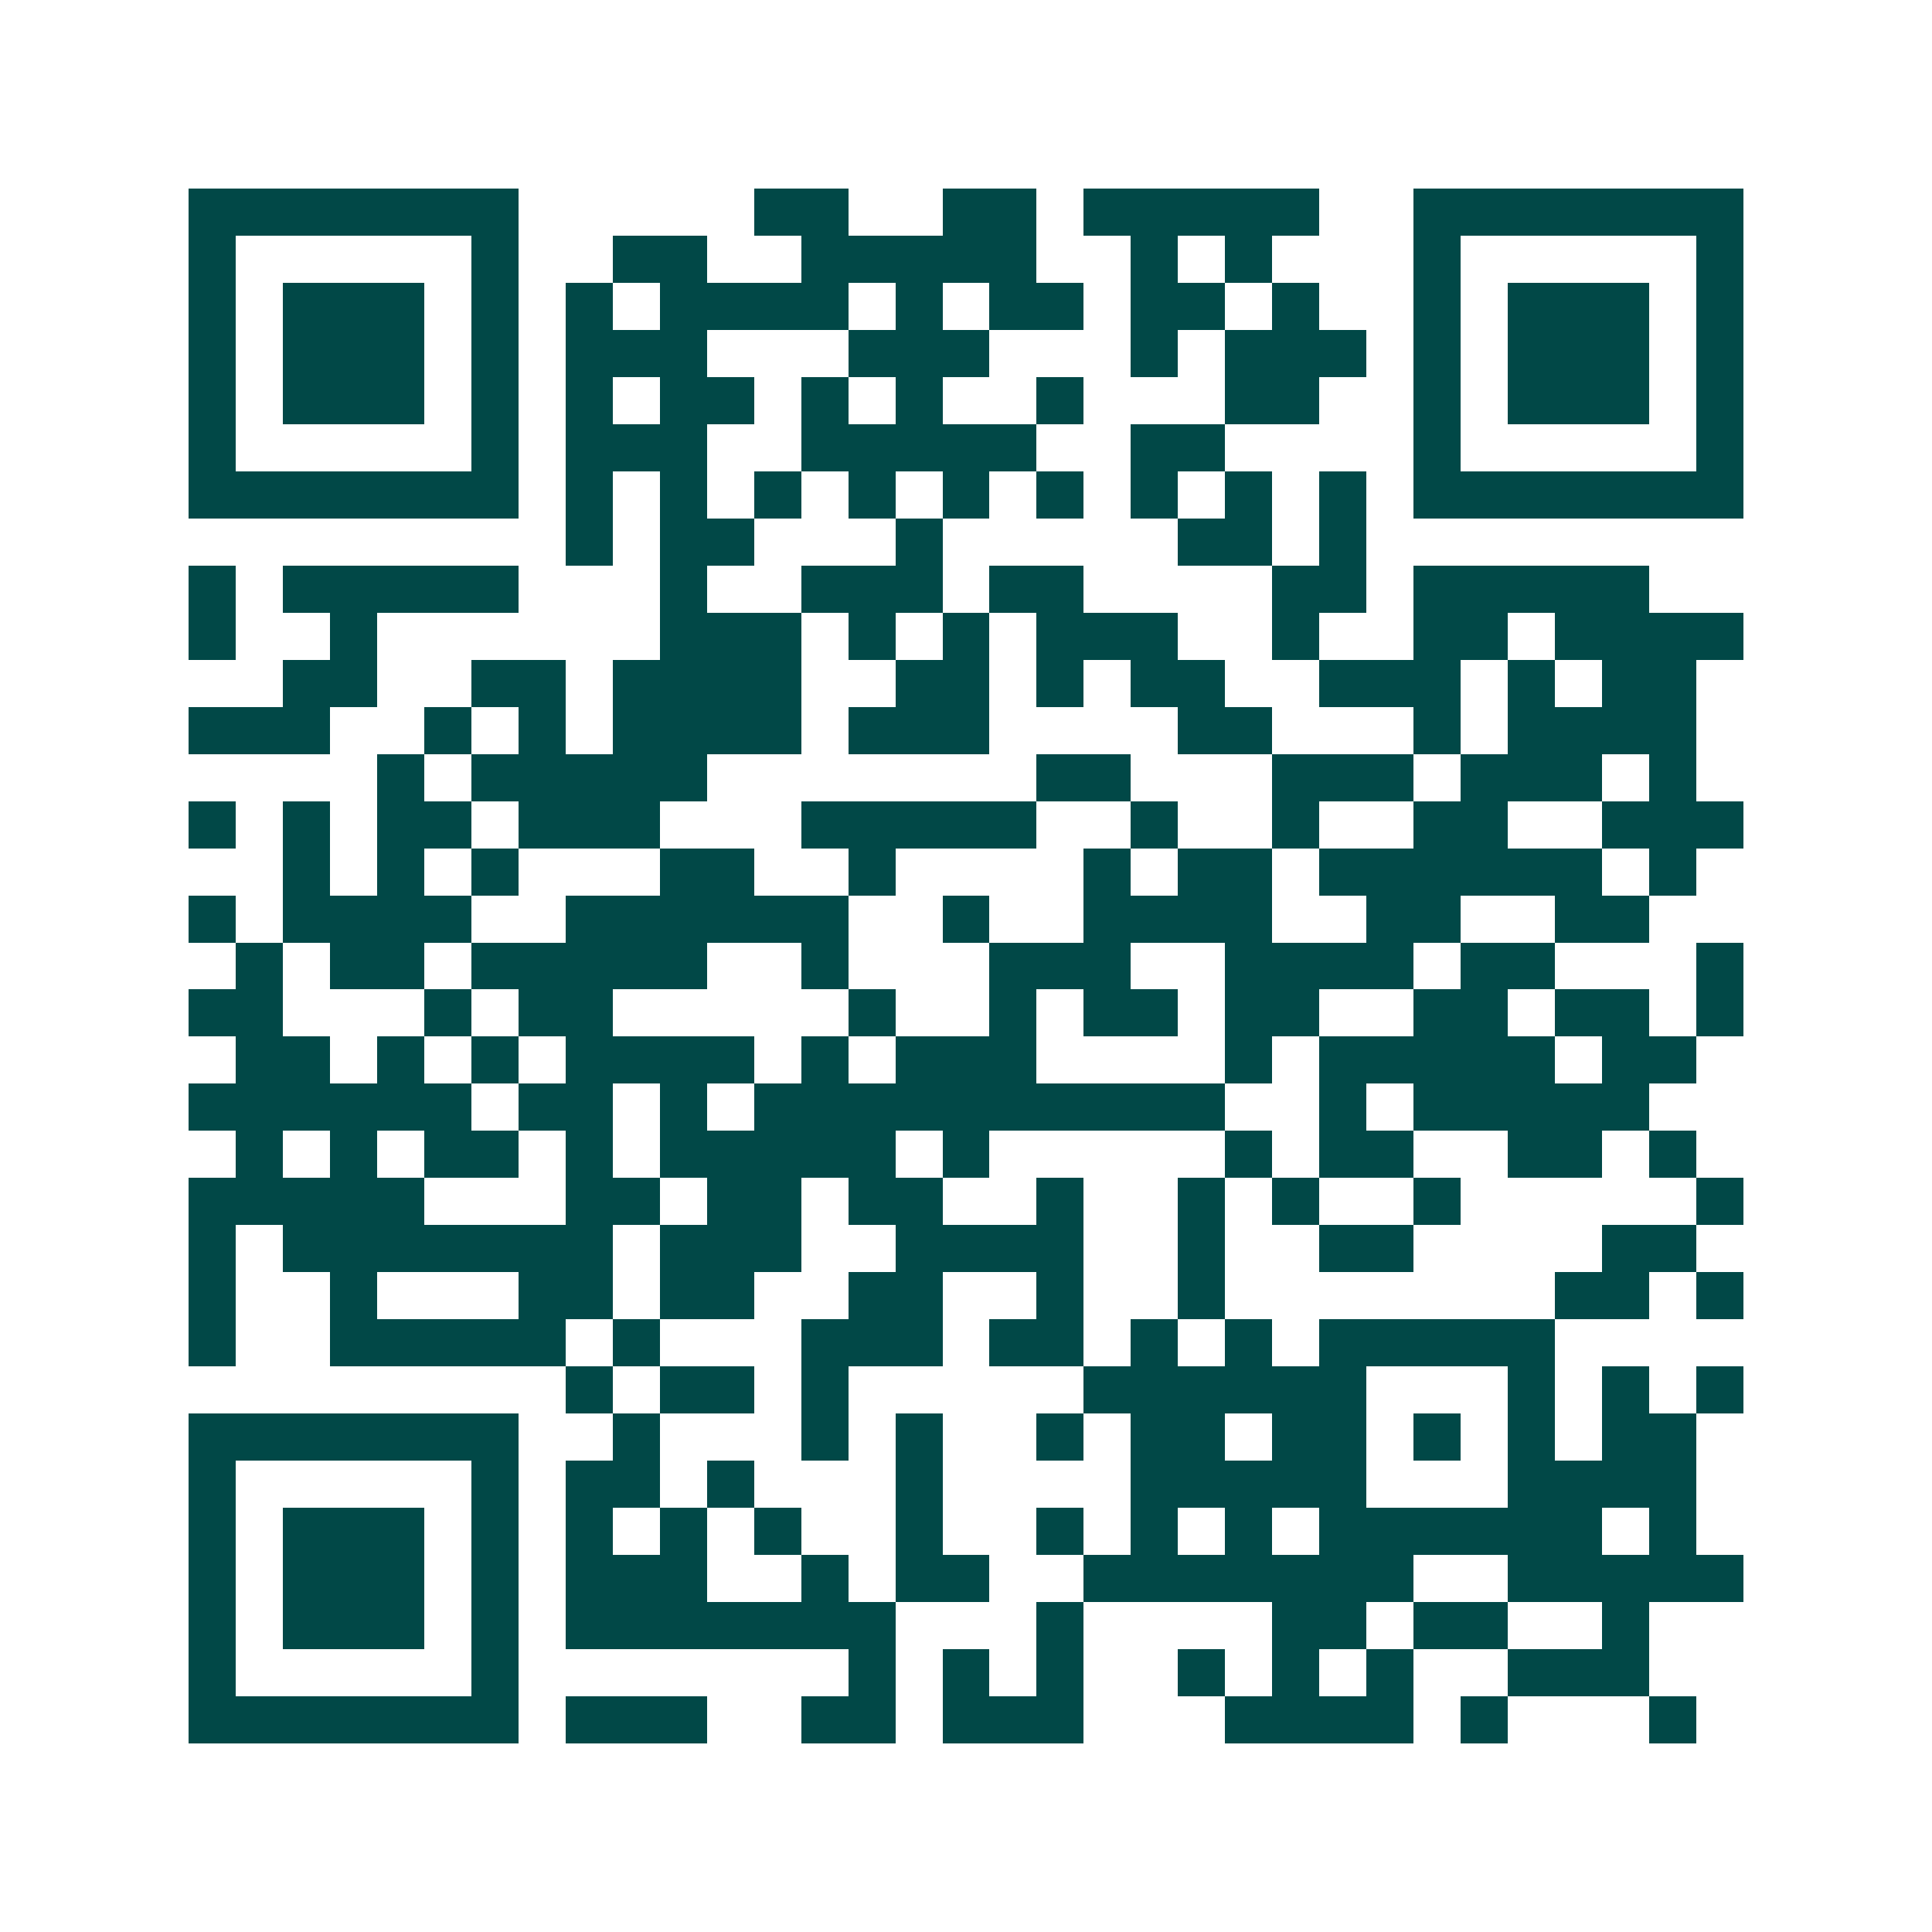 <svg xmlns="http://www.w3.org/2000/svg" width="200" height="200" viewBox="0 0 41 41" shape-rendering="crispEdges"><path fill="#ffffff" d="M0 0h41v41H0z"/><path stroke="#014847" d="M4 4.5h7m5 0h2m2 0h2m1 0h5m2 0h7M4 5.5h1m5 0h1m2 0h2m2 0h5m2 0h1m1 0h1m3 0h1m5 0h1M4 6.5h1m1 0h3m1 0h1m1 0h1m1 0h4m1 0h1m1 0h2m1 0h2m1 0h1m2 0h1m1 0h3m1 0h1M4 7.5h1m1 0h3m1 0h1m1 0h3m3 0h3m3 0h1m1 0h3m1 0h1m1 0h3m1 0h1M4 8.5h1m1 0h3m1 0h1m1 0h1m1 0h2m1 0h1m1 0h1m2 0h1m3 0h2m2 0h1m1 0h3m1 0h1M4 9.5h1m5 0h1m1 0h3m2 0h5m2 0h2m4 0h1m5 0h1M4 10.5h7m1 0h1m1 0h1m1 0h1m1 0h1m1 0h1m1 0h1m1 0h1m1 0h1m1 0h1m1 0h7M12 11.5h1m1 0h2m3 0h1m5 0h2m1 0h1M4 12.5h1m1 0h5m3 0h1m2 0h3m1 0h2m4 0h2m1 0h5M4 13.5h1m2 0h1m6 0h3m1 0h1m1 0h1m1 0h3m2 0h1m2 0h2m1 0h4M6 14.5h2m2 0h2m1 0h4m2 0h2m1 0h1m1 0h2m2 0h3m1 0h1m1 0h2M4 15.5h3m2 0h1m1 0h1m1 0h4m1 0h3m4 0h2m3 0h1m1 0h4M8 16.5h1m1 0h5m7 0h2m3 0h3m1 0h3m1 0h1M4 17.5h1m1 0h1m1 0h2m1 0h3m3 0h5m2 0h1m2 0h1m2 0h2m2 0h3M6 18.5h1m1 0h1m1 0h1m3 0h2m2 0h1m4 0h1m1 0h2m1 0h6m1 0h1M4 19.5h1m1 0h4m2 0h6m2 0h1m2 0h4m2 0h2m2 0h2M5 20.5h1m1 0h2m1 0h5m2 0h1m3 0h3m2 0h4m1 0h2m3 0h1M4 21.5h2m3 0h1m1 0h2m5 0h1m2 0h1m1 0h2m1 0h2m2 0h2m1 0h2m1 0h1M5 22.5h2m1 0h1m1 0h1m1 0h4m1 0h1m1 0h3m4 0h1m1 0h5m1 0h2M4 23.5h6m1 0h2m1 0h1m1 0h10m2 0h1m1 0h5M5 24.5h1m1 0h1m1 0h2m1 0h1m1 0h5m1 0h1m5 0h1m1 0h2m2 0h2m1 0h1M4 25.5h5m3 0h2m1 0h2m1 0h2m2 0h1m2 0h1m1 0h1m2 0h1m5 0h1M4 26.5h1m1 0h7m1 0h3m2 0h4m2 0h1m2 0h2m4 0h2M4 27.5h1m2 0h1m3 0h2m1 0h2m2 0h2m2 0h1m2 0h1m7 0h2m1 0h1M4 28.5h1m2 0h5m1 0h1m3 0h3m1 0h2m1 0h1m1 0h1m1 0h5M12 29.5h1m1 0h2m1 0h1m5 0h6m3 0h1m1 0h1m1 0h1M4 30.5h7m2 0h1m3 0h1m1 0h1m2 0h1m1 0h2m1 0h2m1 0h1m1 0h1m1 0h2M4 31.5h1m5 0h1m1 0h2m1 0h1m3 0h1m4 0h5m3 0h4M4 32.5h1m1 0h3m1 0h1m1 0h1m1 0h1m1 0h1m2 0h1m2 0h1m1 0h1m1 0h1m1 0h6m1 0h1M4 33.5h1m1 0h3m1 0h1m1 0h3m2 0h1m1 0h2m2 0h7m2 0h5M4 34.5h1m1 0h3m1 0h1m1 0h7m3 0h1m4 0h2m1 0h2m2 0h1M4 35.5h1m5 0h1m7 0h1m1 0h1m1 0h1m2 0h1m1 0h1m1 0h1m2 0h3M4 36.5h7m1 0h3m2 0h2m1 0h3m3 0h4m1 0h1m3 0h1"/></svg>
